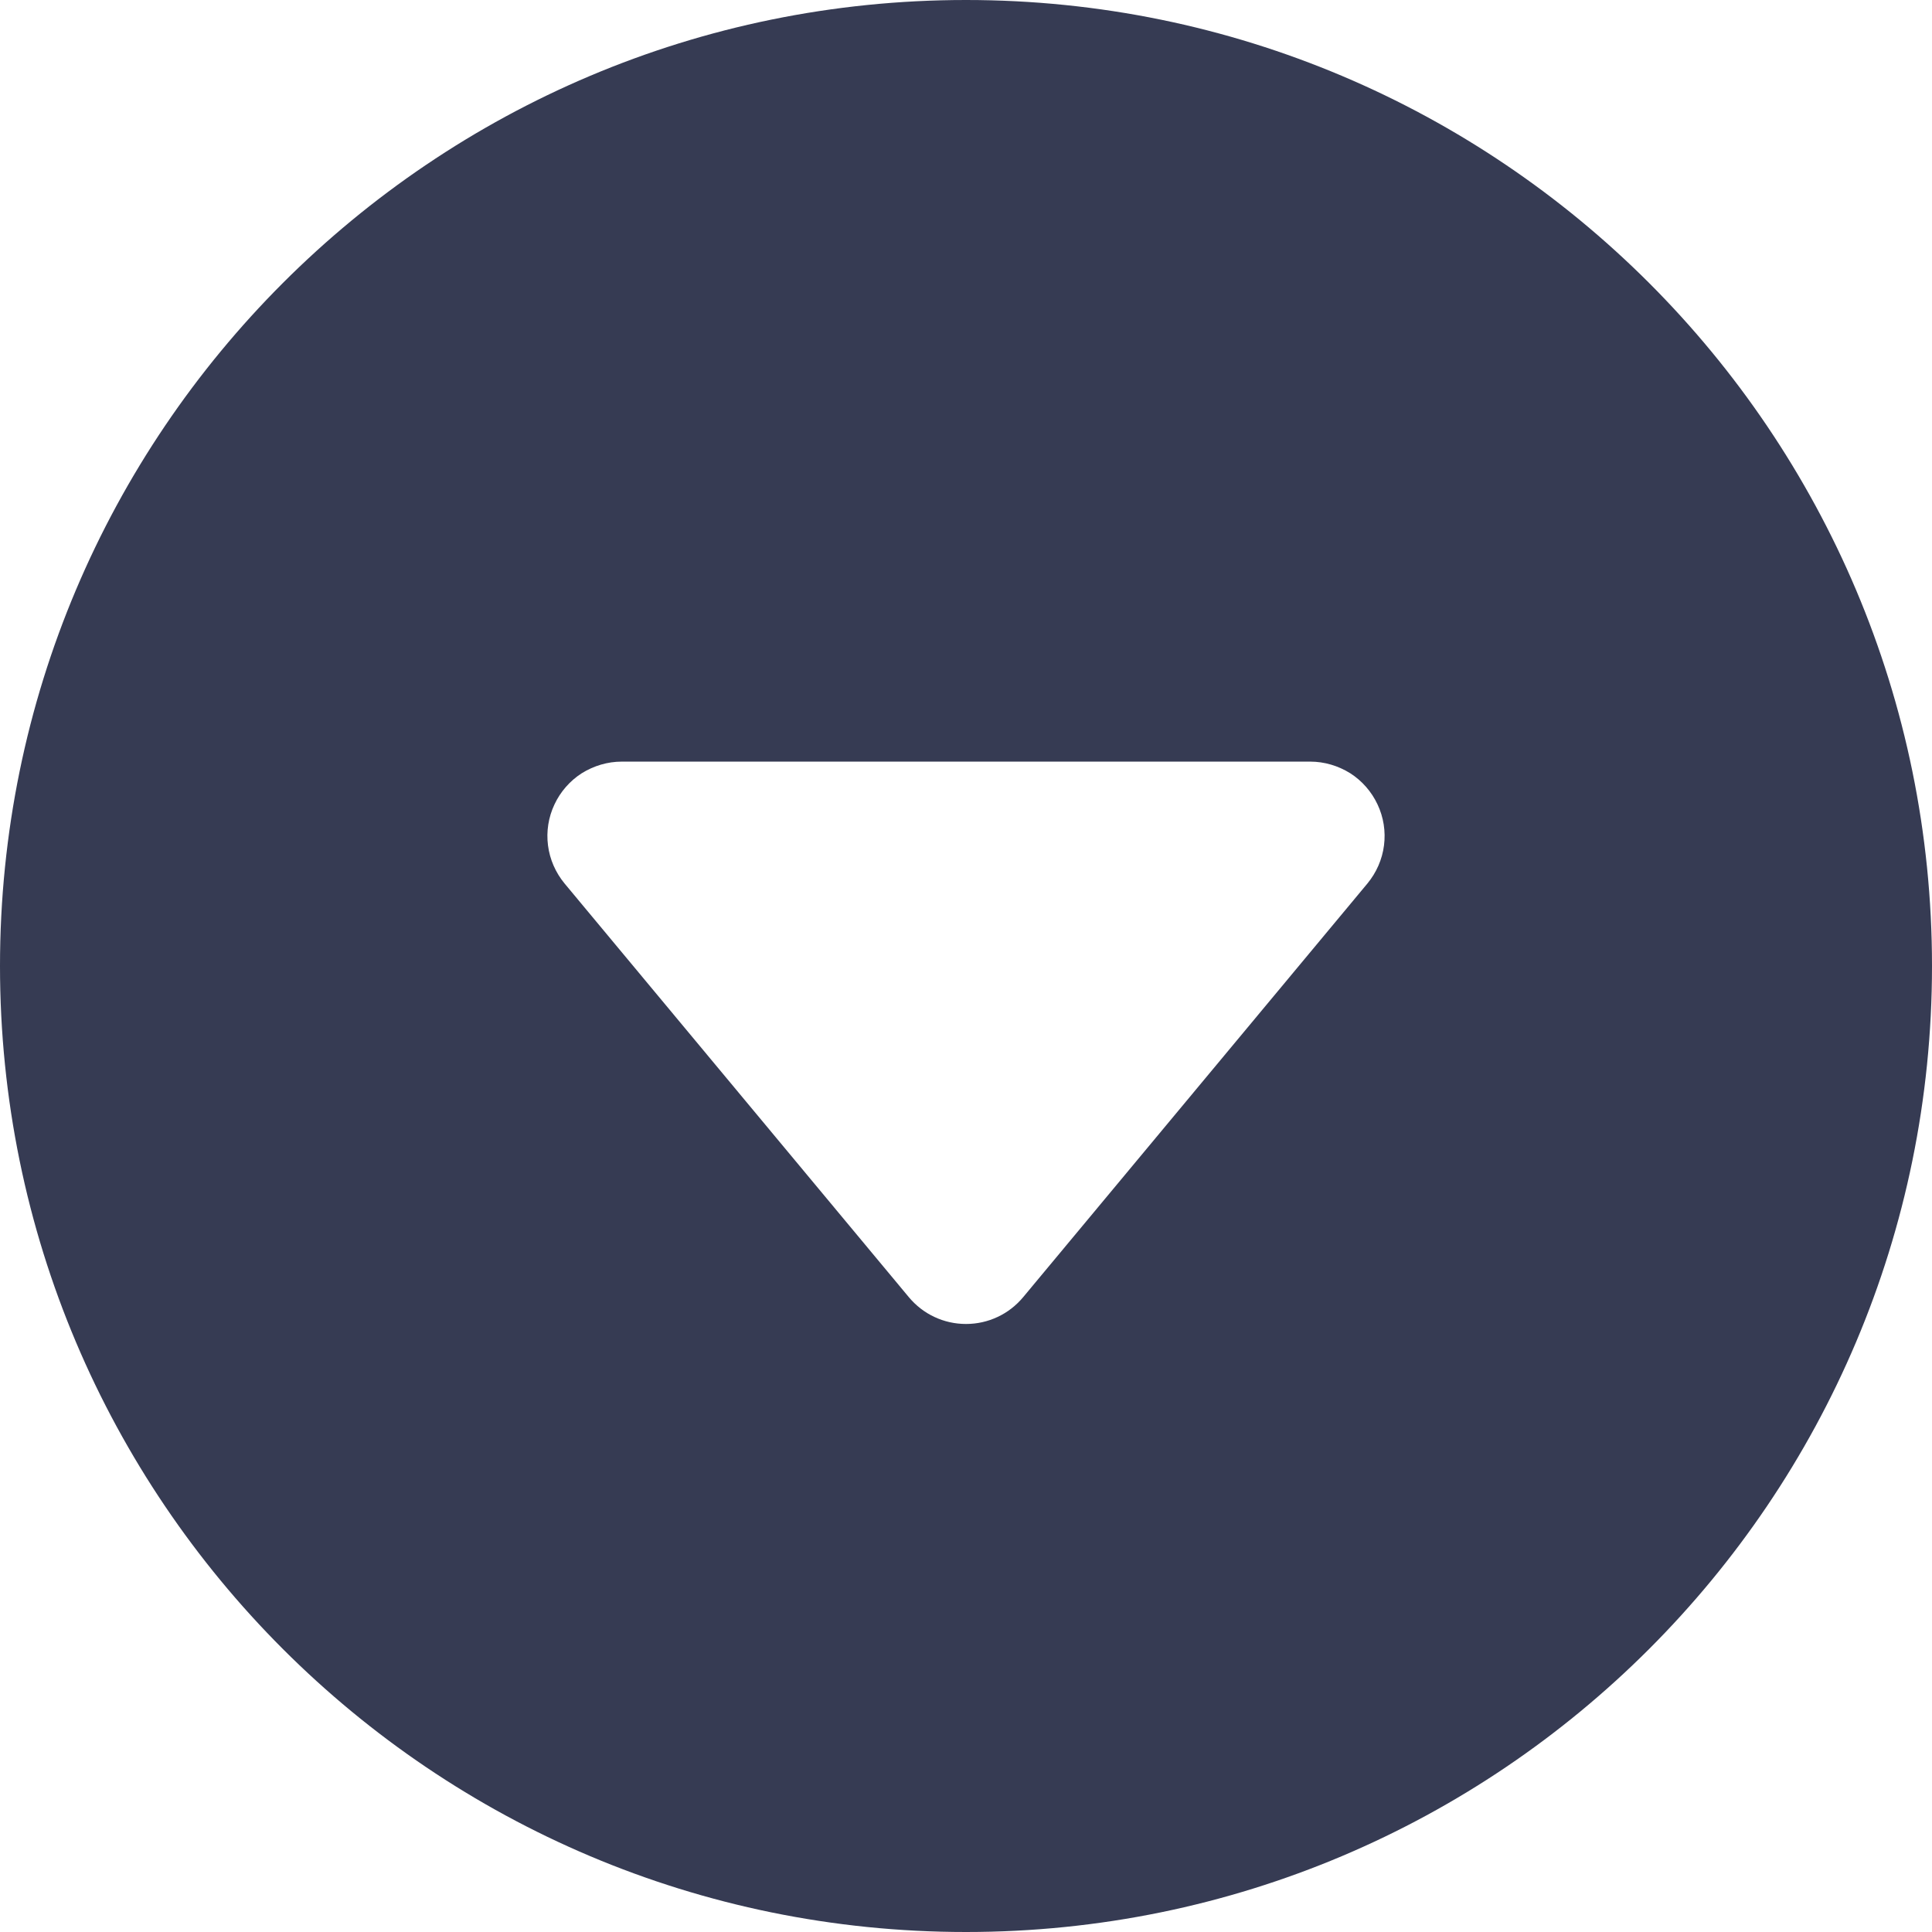 <svg width="14" height="14" viewBox="0 0 14 14" fill="none" xmlns="http://www.w3.org/2000/svg">
<g clip-path="url(#clip0_4_2)">
<path d="M14 7C14 3.134 10.866 -9.53674e-07 7 -9.53674e-07C3.134 -9.53674e-07 0 3.134 0 7C0 10.866 3.134 14 7 14C10.866 14 14 10.866 14 7ZM9.909 6.402L7.414 9.4C7.363 9.461 7.3 9.51 7.229 9.543C7.157 9.577 7.079 9.594 7 9.594C6.921 9.594 6.843 9.577 6.771 9.543C6.7 9.51 6.637 9.461 6.586 9.4L4.091 6.402C4.026 6.323 3.984 6.228 3.971 6.126C3.958 6.025 3.974 5.922 4.018 5.829C4.061 5.737 4.13 5.658 4.216 5.603C4.303 5.549 4.403 5.519 4.505 5.519H9.495C9.597 5.519 9.697 5.549 9.784 5.603C9.87 5.658 9.939 5.737 9.982 5.829C10.026 5.922 10.042 6.025 10.029 6.126C10.016 6.228 9.974 6.323 9.909 6.402Z" fill="#363B53"/>
</g>
<defs>
<clipPath id="clip0_4_2">
<rect width="14" height="14" fill="white" transform="matrix(1 0 0 -1 0 14)"/>
</clipPath>
</defs>
</svg>
